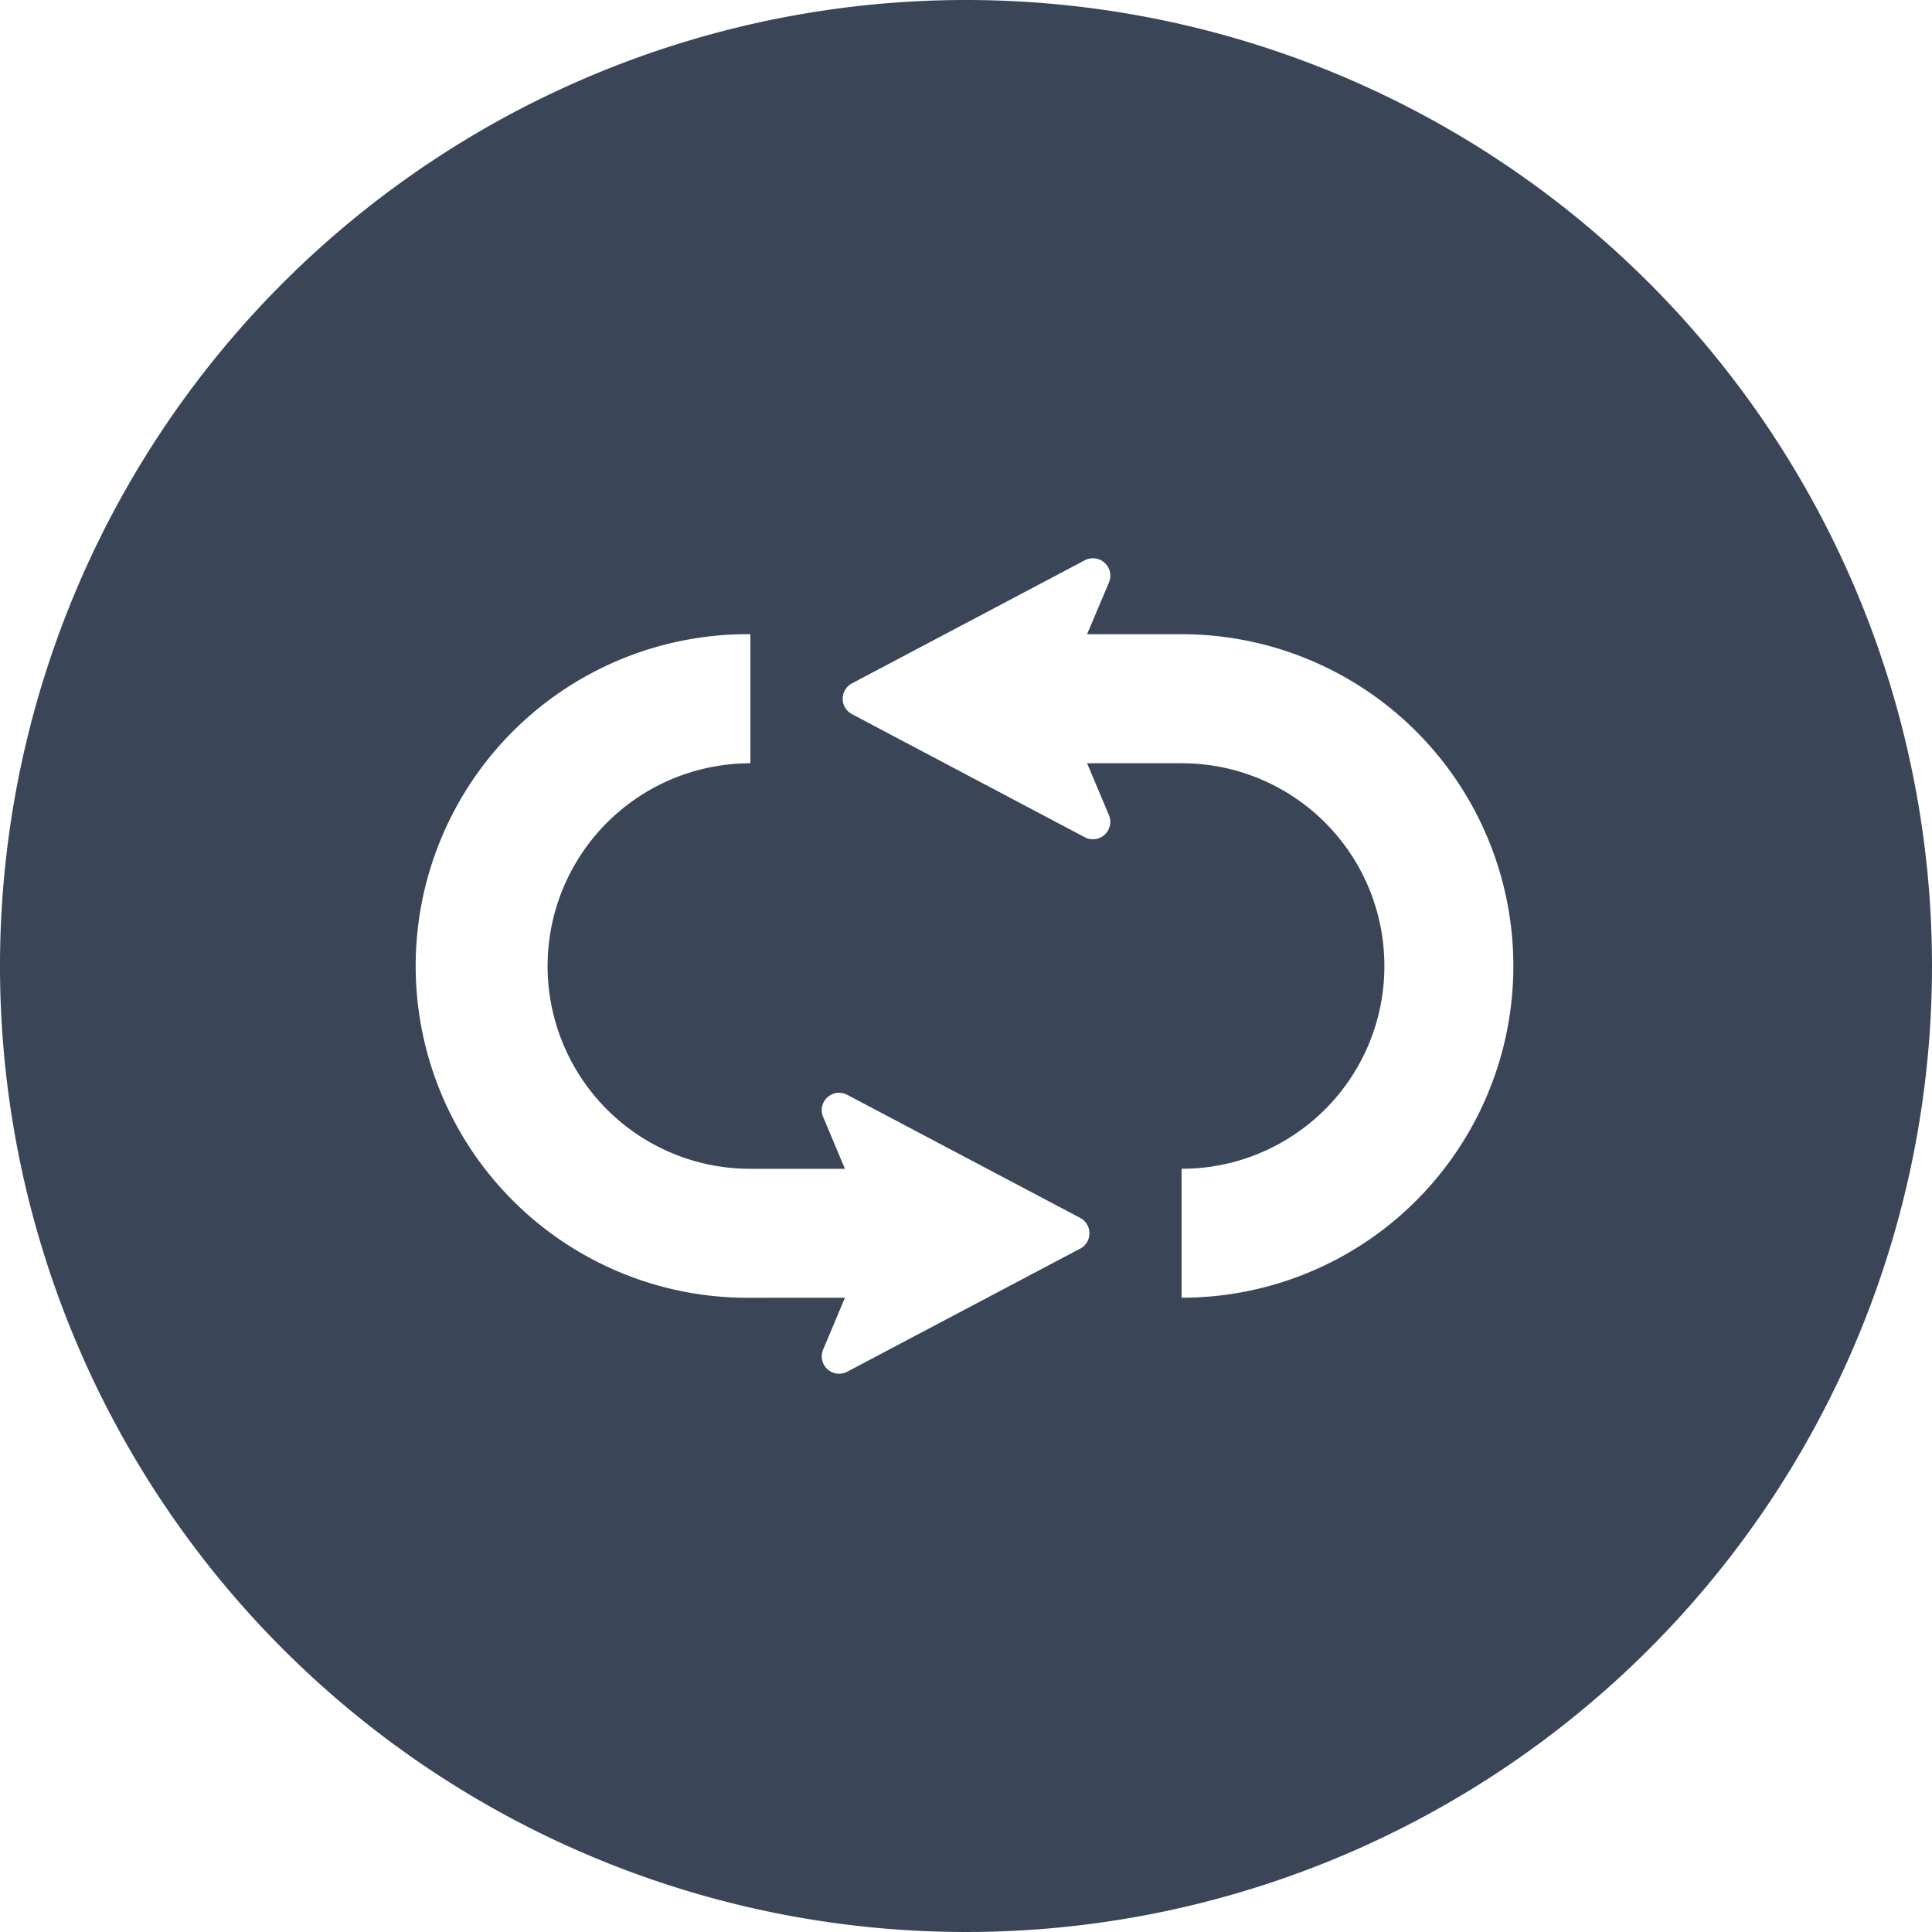 <svg id="グループ_133" data-name="グループ 133" xmlns="http://www.w3.org/2000/svg" xmlns:xlink="http://www.w3.org/1999/xlink" width="75" height="75" viewBox="0 0 75 75">
  <defs>
    <clipPath id="clip-path">
      <rect id="長方形_214" data-name="長方形 214" width="75" height="75" fill="none"/>
    </clipPath>
  </defs>
  <g id="グループ_132" data-name="グループ 132" clip-path="url(#clip-path)">
    <path id="パス_177" data-name="パス 177" d="M37.5,0A37.5,37.5,0,1,0,75,37.5,37.5,37.5,0,0,0,37.5,0m4.434,48.471-9.045,4.779a.674.674,0,0,1-.935-.86l.846-2.011H29.13a12.88,12.88,0,1,1,0-25.759v5.01A7.873,7.873,0,0,0,22.6,41.9a7.855,7.855,0,0,0,6.529,3.473H32.8l-.846-2.015a.673.673,0,0,1,.935-.858l9.045,4.779a.677.677,0,0,1,0,1.194M56.548,44.7a12.865,12.865,0,0,1-10.679,5.677V45.371a7.834,7.834,0,0,0,4.4-1.343A7.85,7.85,0,0,0,53.741,37.5a7.862,7.862,0,0,0-7.873-7.871H42.2l.849,2.014a.675.675,0,0,1-.939.858l-9.038-4.779a.675.675,0,0,1,0-1.193l9.04-4.779a.676.676,0,0,1,.939.858L42.2,24.62h3.669A12.88,12.88,0,0,1,56.548,44.7" fill="#3a4658"/>
  </g>
</svg>
